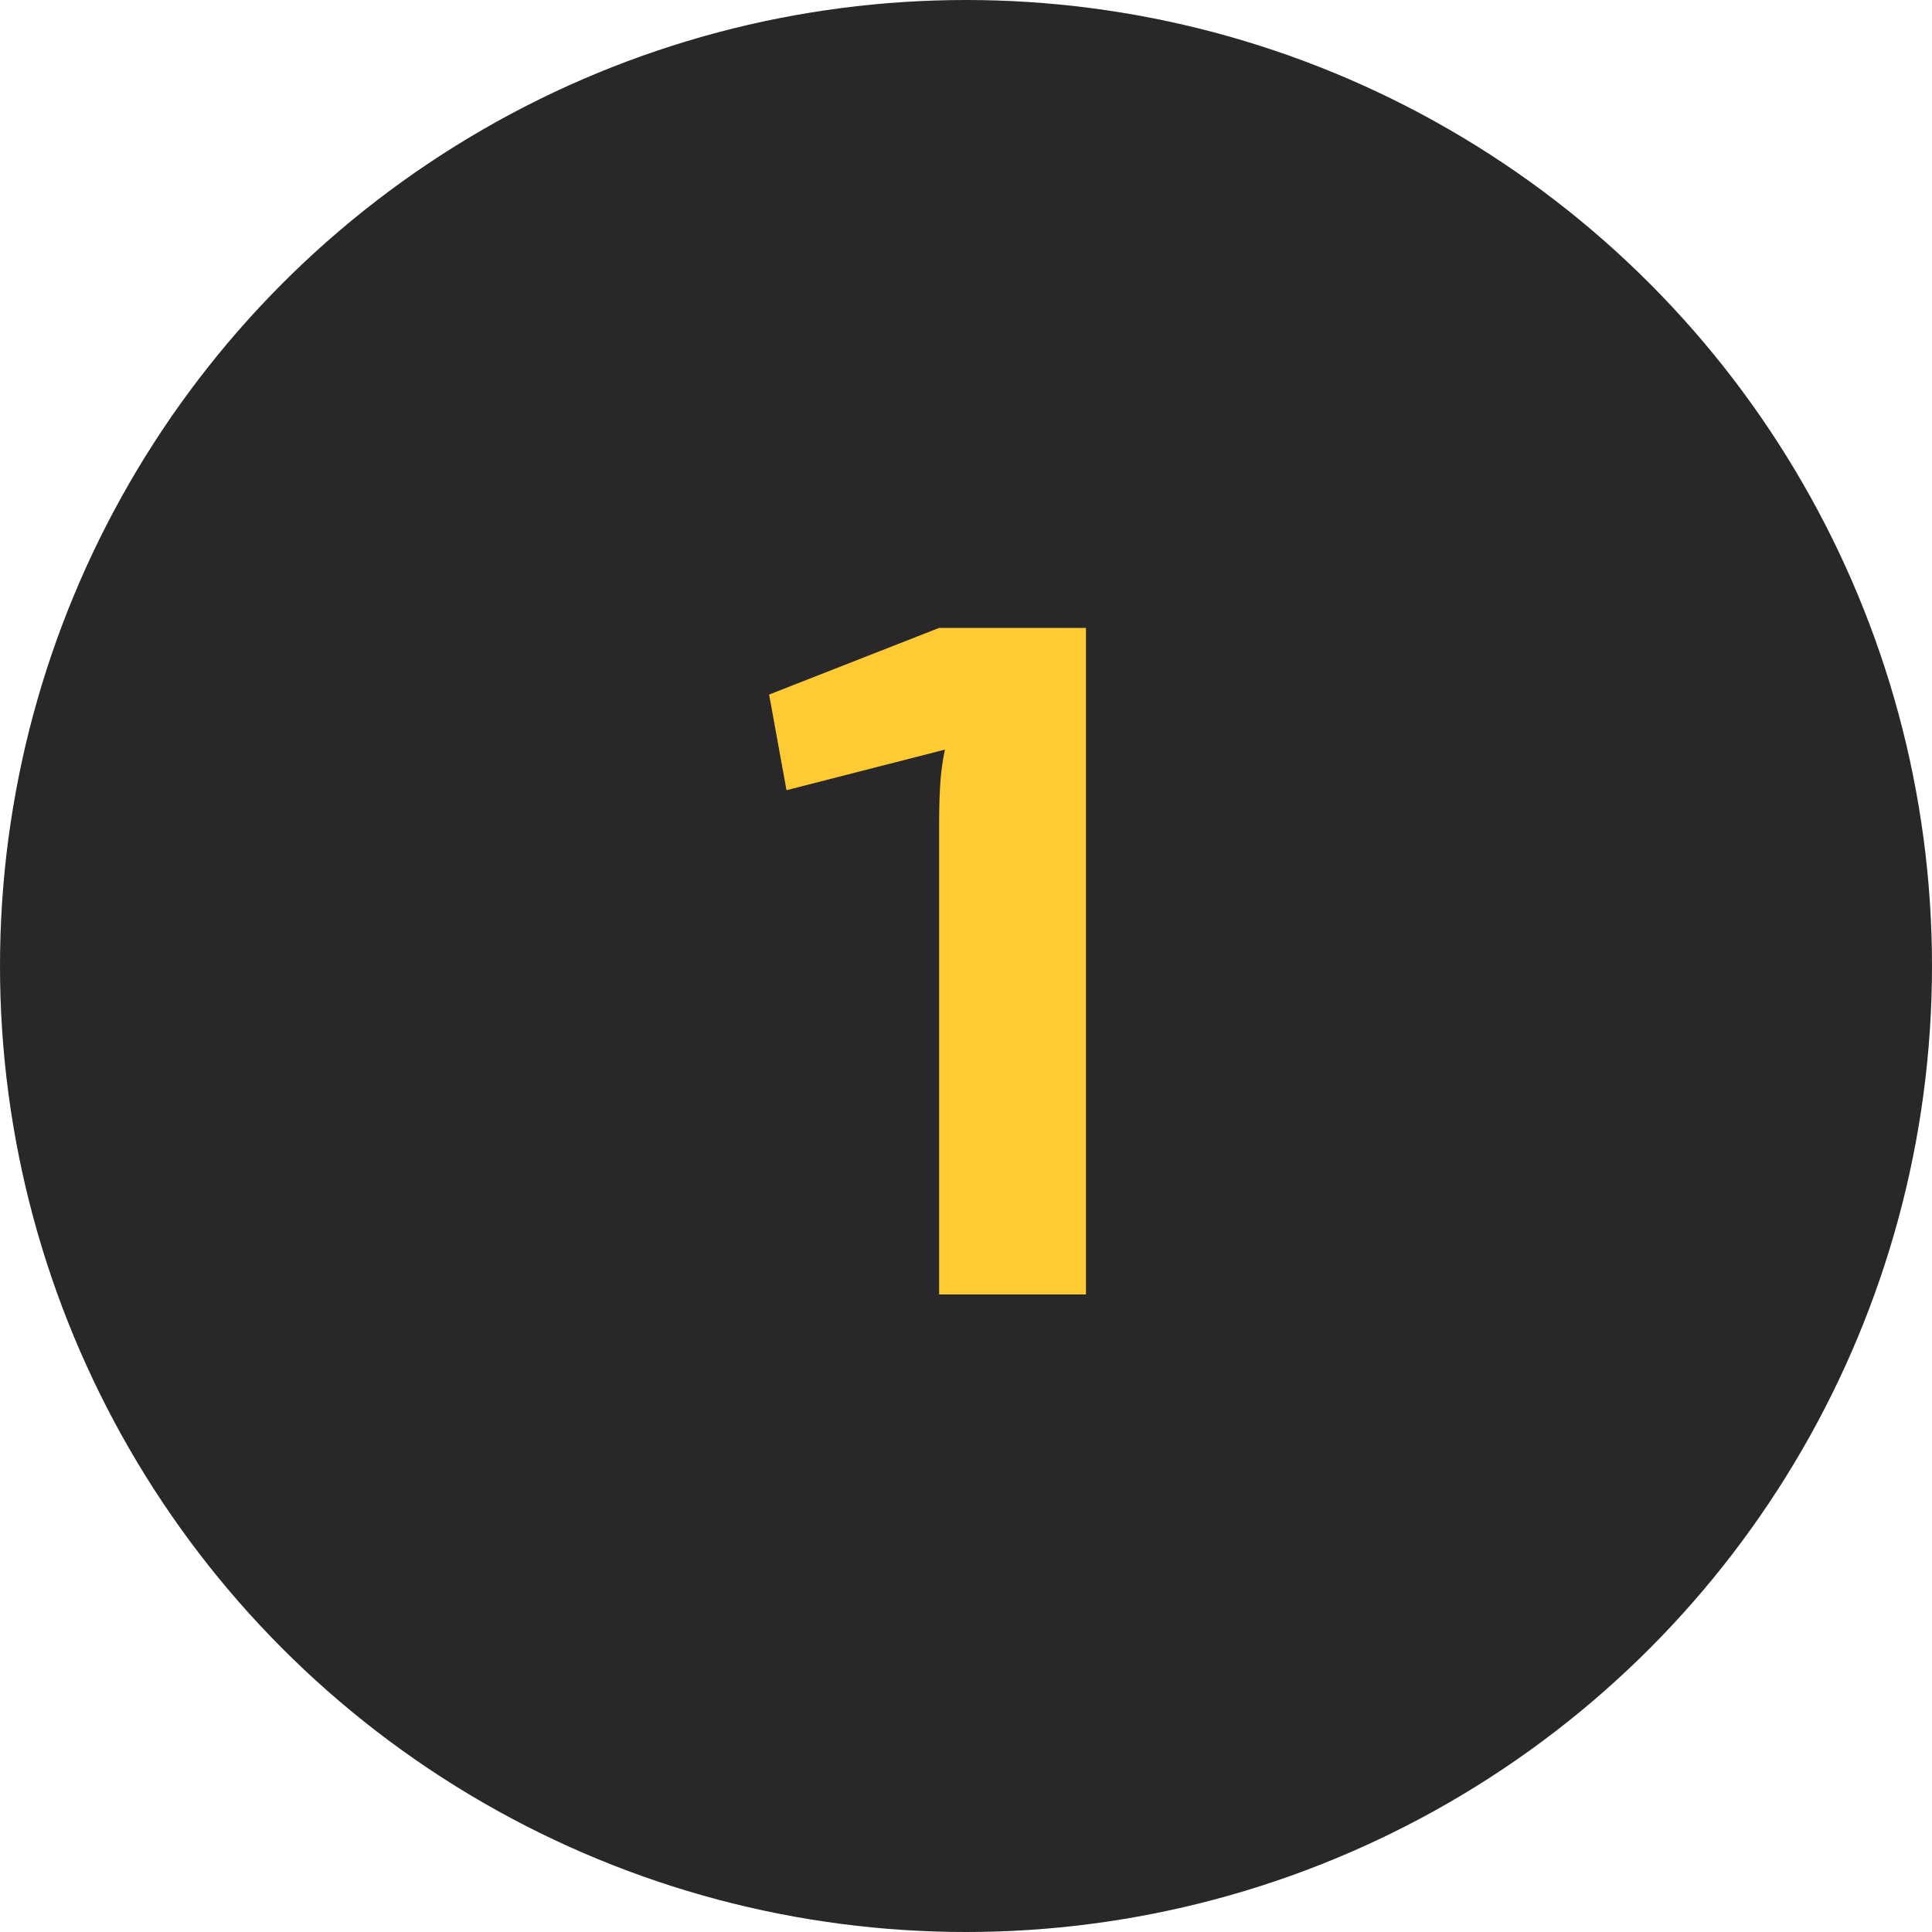 <?xml version="1.0" encoding="UTF-8"?> <svg xmlns="http://www.w3.org/2000/svg" width="100" height="100" viewBox="0 0 100 100" fill="none"> <g clip-path="url(#clip0_2681_573)"> <circle cx="50" cy="50" r="50" fill="#292729"></circle> <path d="M56.209 32.5V67H48.609V42.55C48.609 41.917 48.626 41.3 48.659 40.7C48.692 40.067 48.776 39.433 48.909 38.8L40.709 40.9L39.809 35.95L48.609 32.5H56.209Z" fill="#FECB34"></path> </g> <defs> <clipPath id="clip0_2681_573"> <rect width="100" height="100" fill="white"></rect> </clipPath> </defs> </svg> 